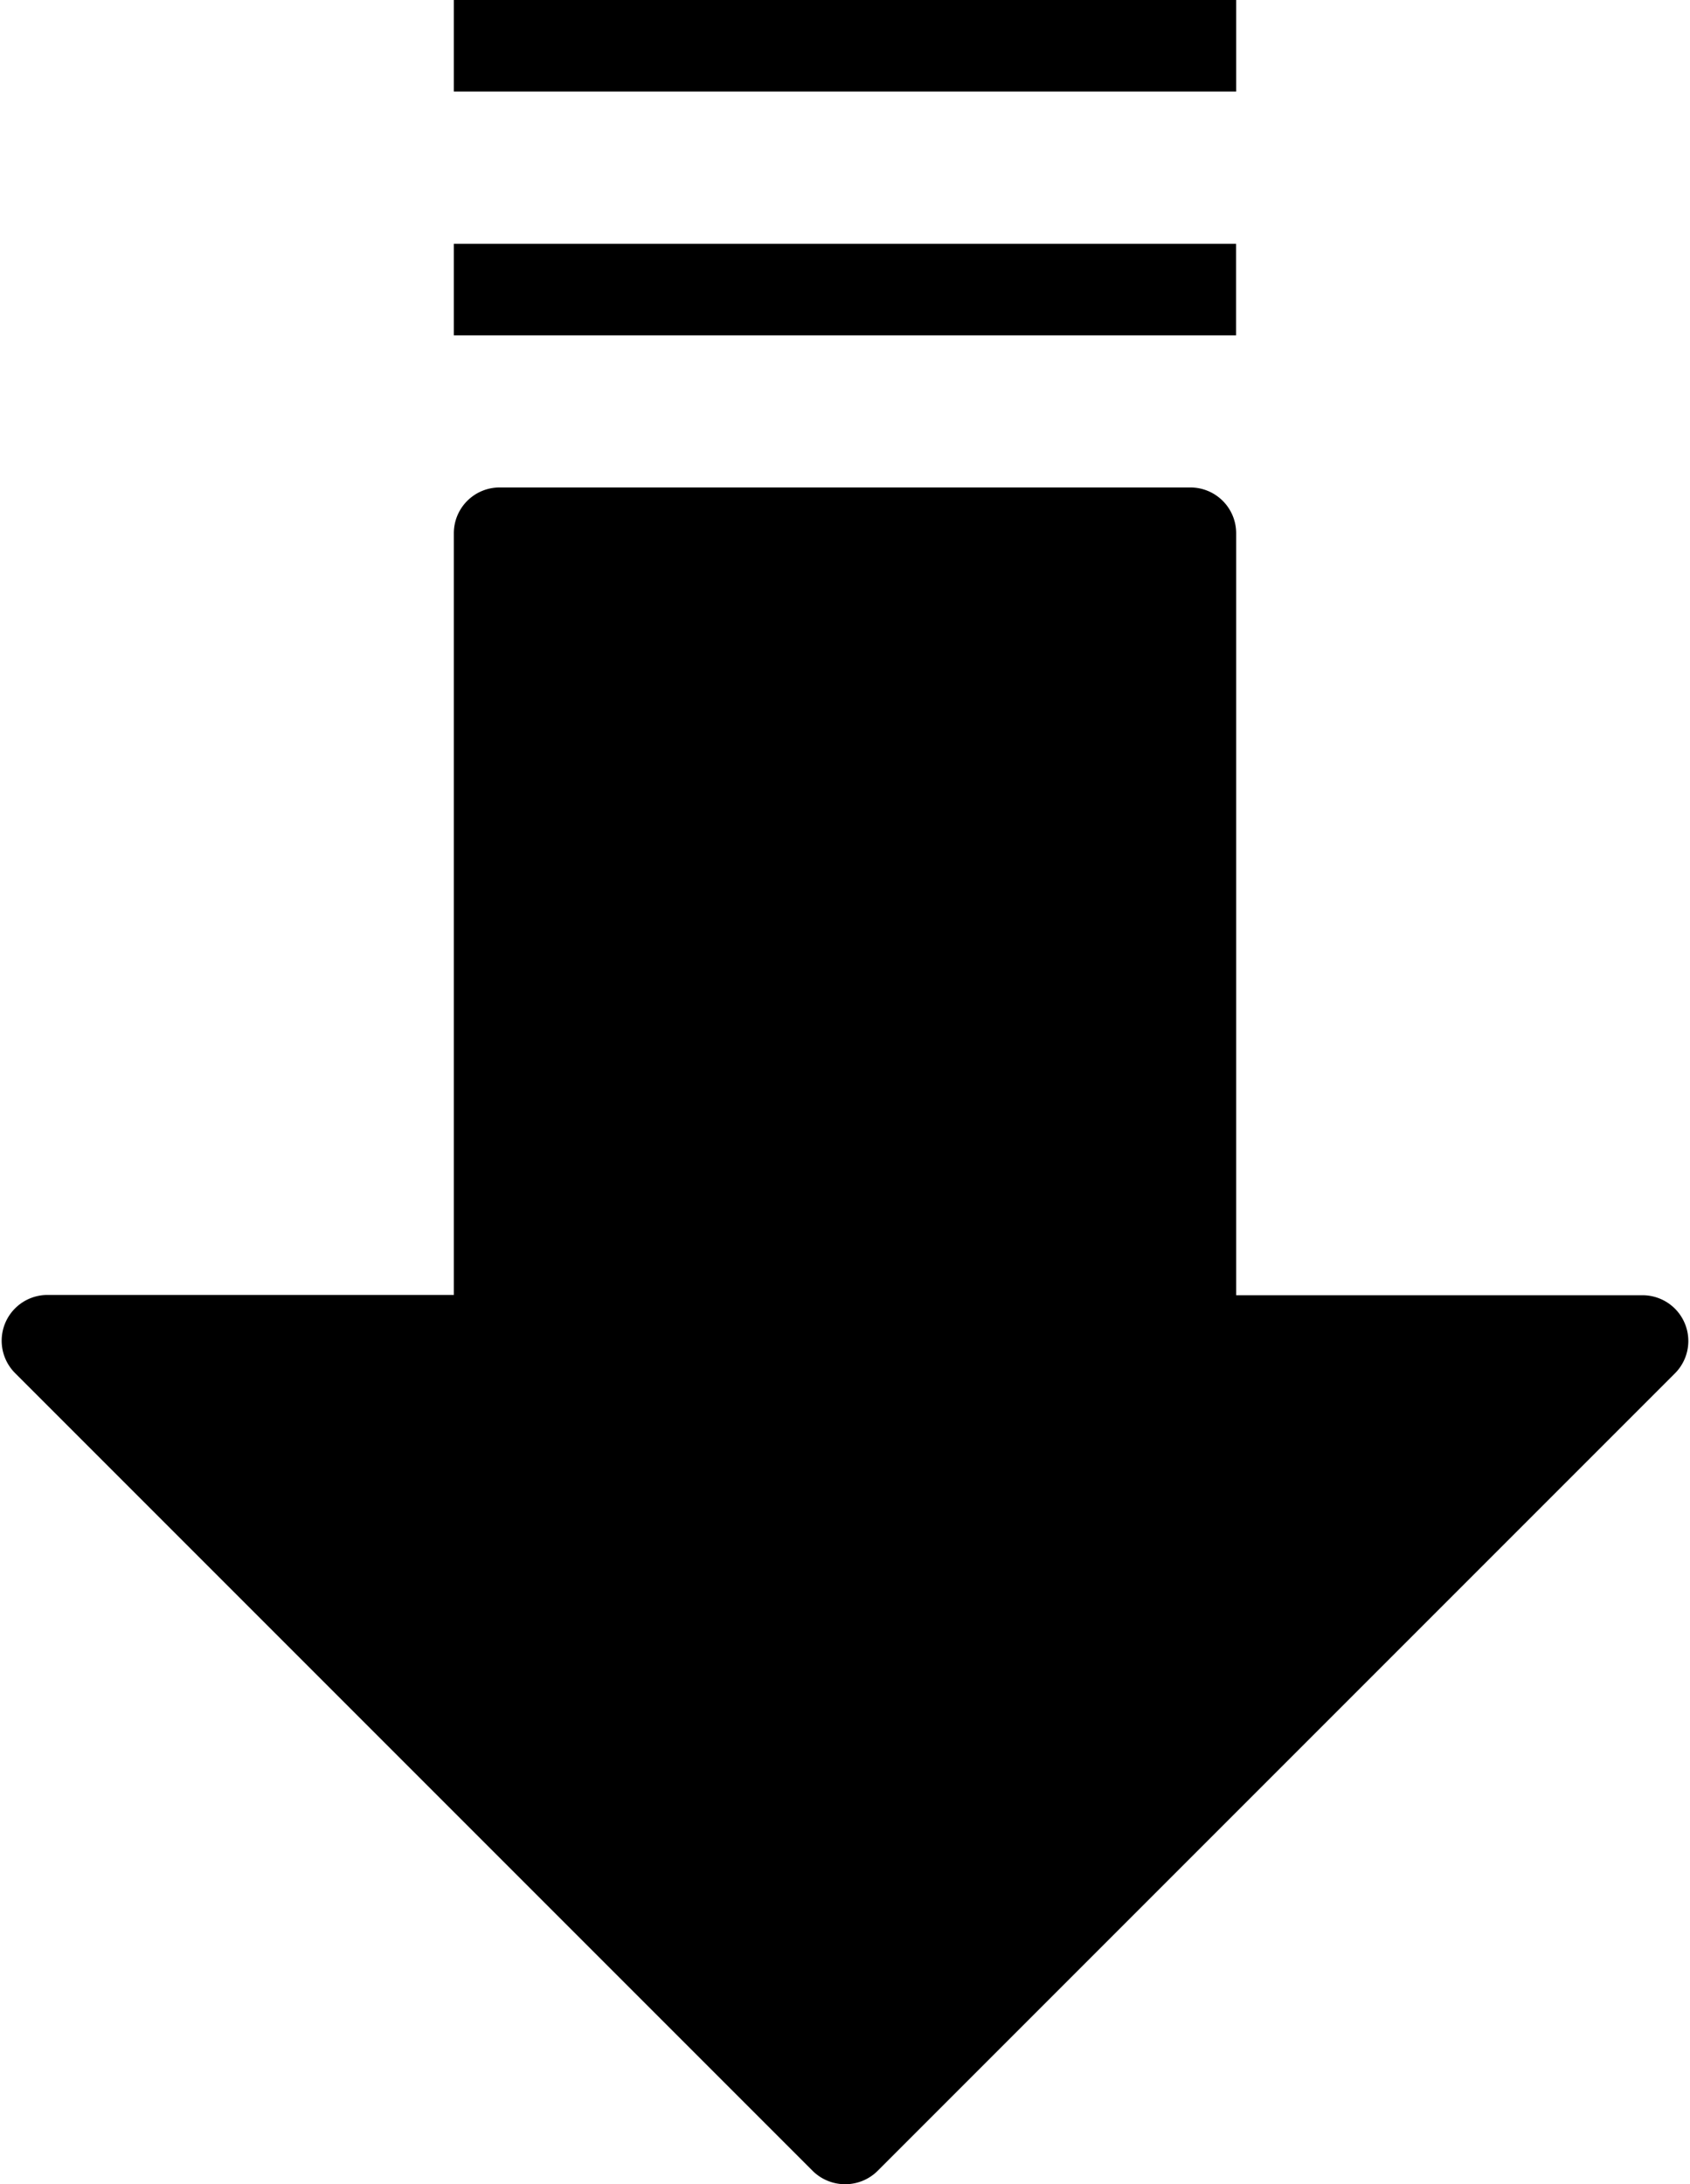 <?xml version="1.0" encoding="UTF-8"?><svg xmlns="http://www.w3.org/2000/svg" xmlns:xlink="http://www.w3.org/1999/xlink" height="23.0" preserveAspectRatio="xMidYMid meet" version="1.0" viewBox="3.1 0.5 17.8 23.0" width="17.8" zoomAndPan="magnify">
 <g id="change1_1"><path d="m12 23.5a0.485 0.485 0 0 1 -0.341 -0.141l-8.4-8.4a0.482 0.482 0 0 1 0.34 -0.823h4.281v-8.021a0.482 0.482 0 0 1 0.482 -0.482h7.276a0.482 0.482 0 0 1 0.482 0.482v8.024h4.28a0.482 0.482 0 0 1 0.341 0.823l-8.4 8.4a0.485 0.485 0 0 1 -0.341 0.138z" fill="inherit"/></g>
 <g id="change1_2"><path d="m7.88 3.067h8.239v0.964h-8.239z" fill="inherit"/></g>
 <g id="change1_3"><path d="m7.88 0.5h8.24v0.964h-8.24z" fill="inherit"/></g>
</svg>